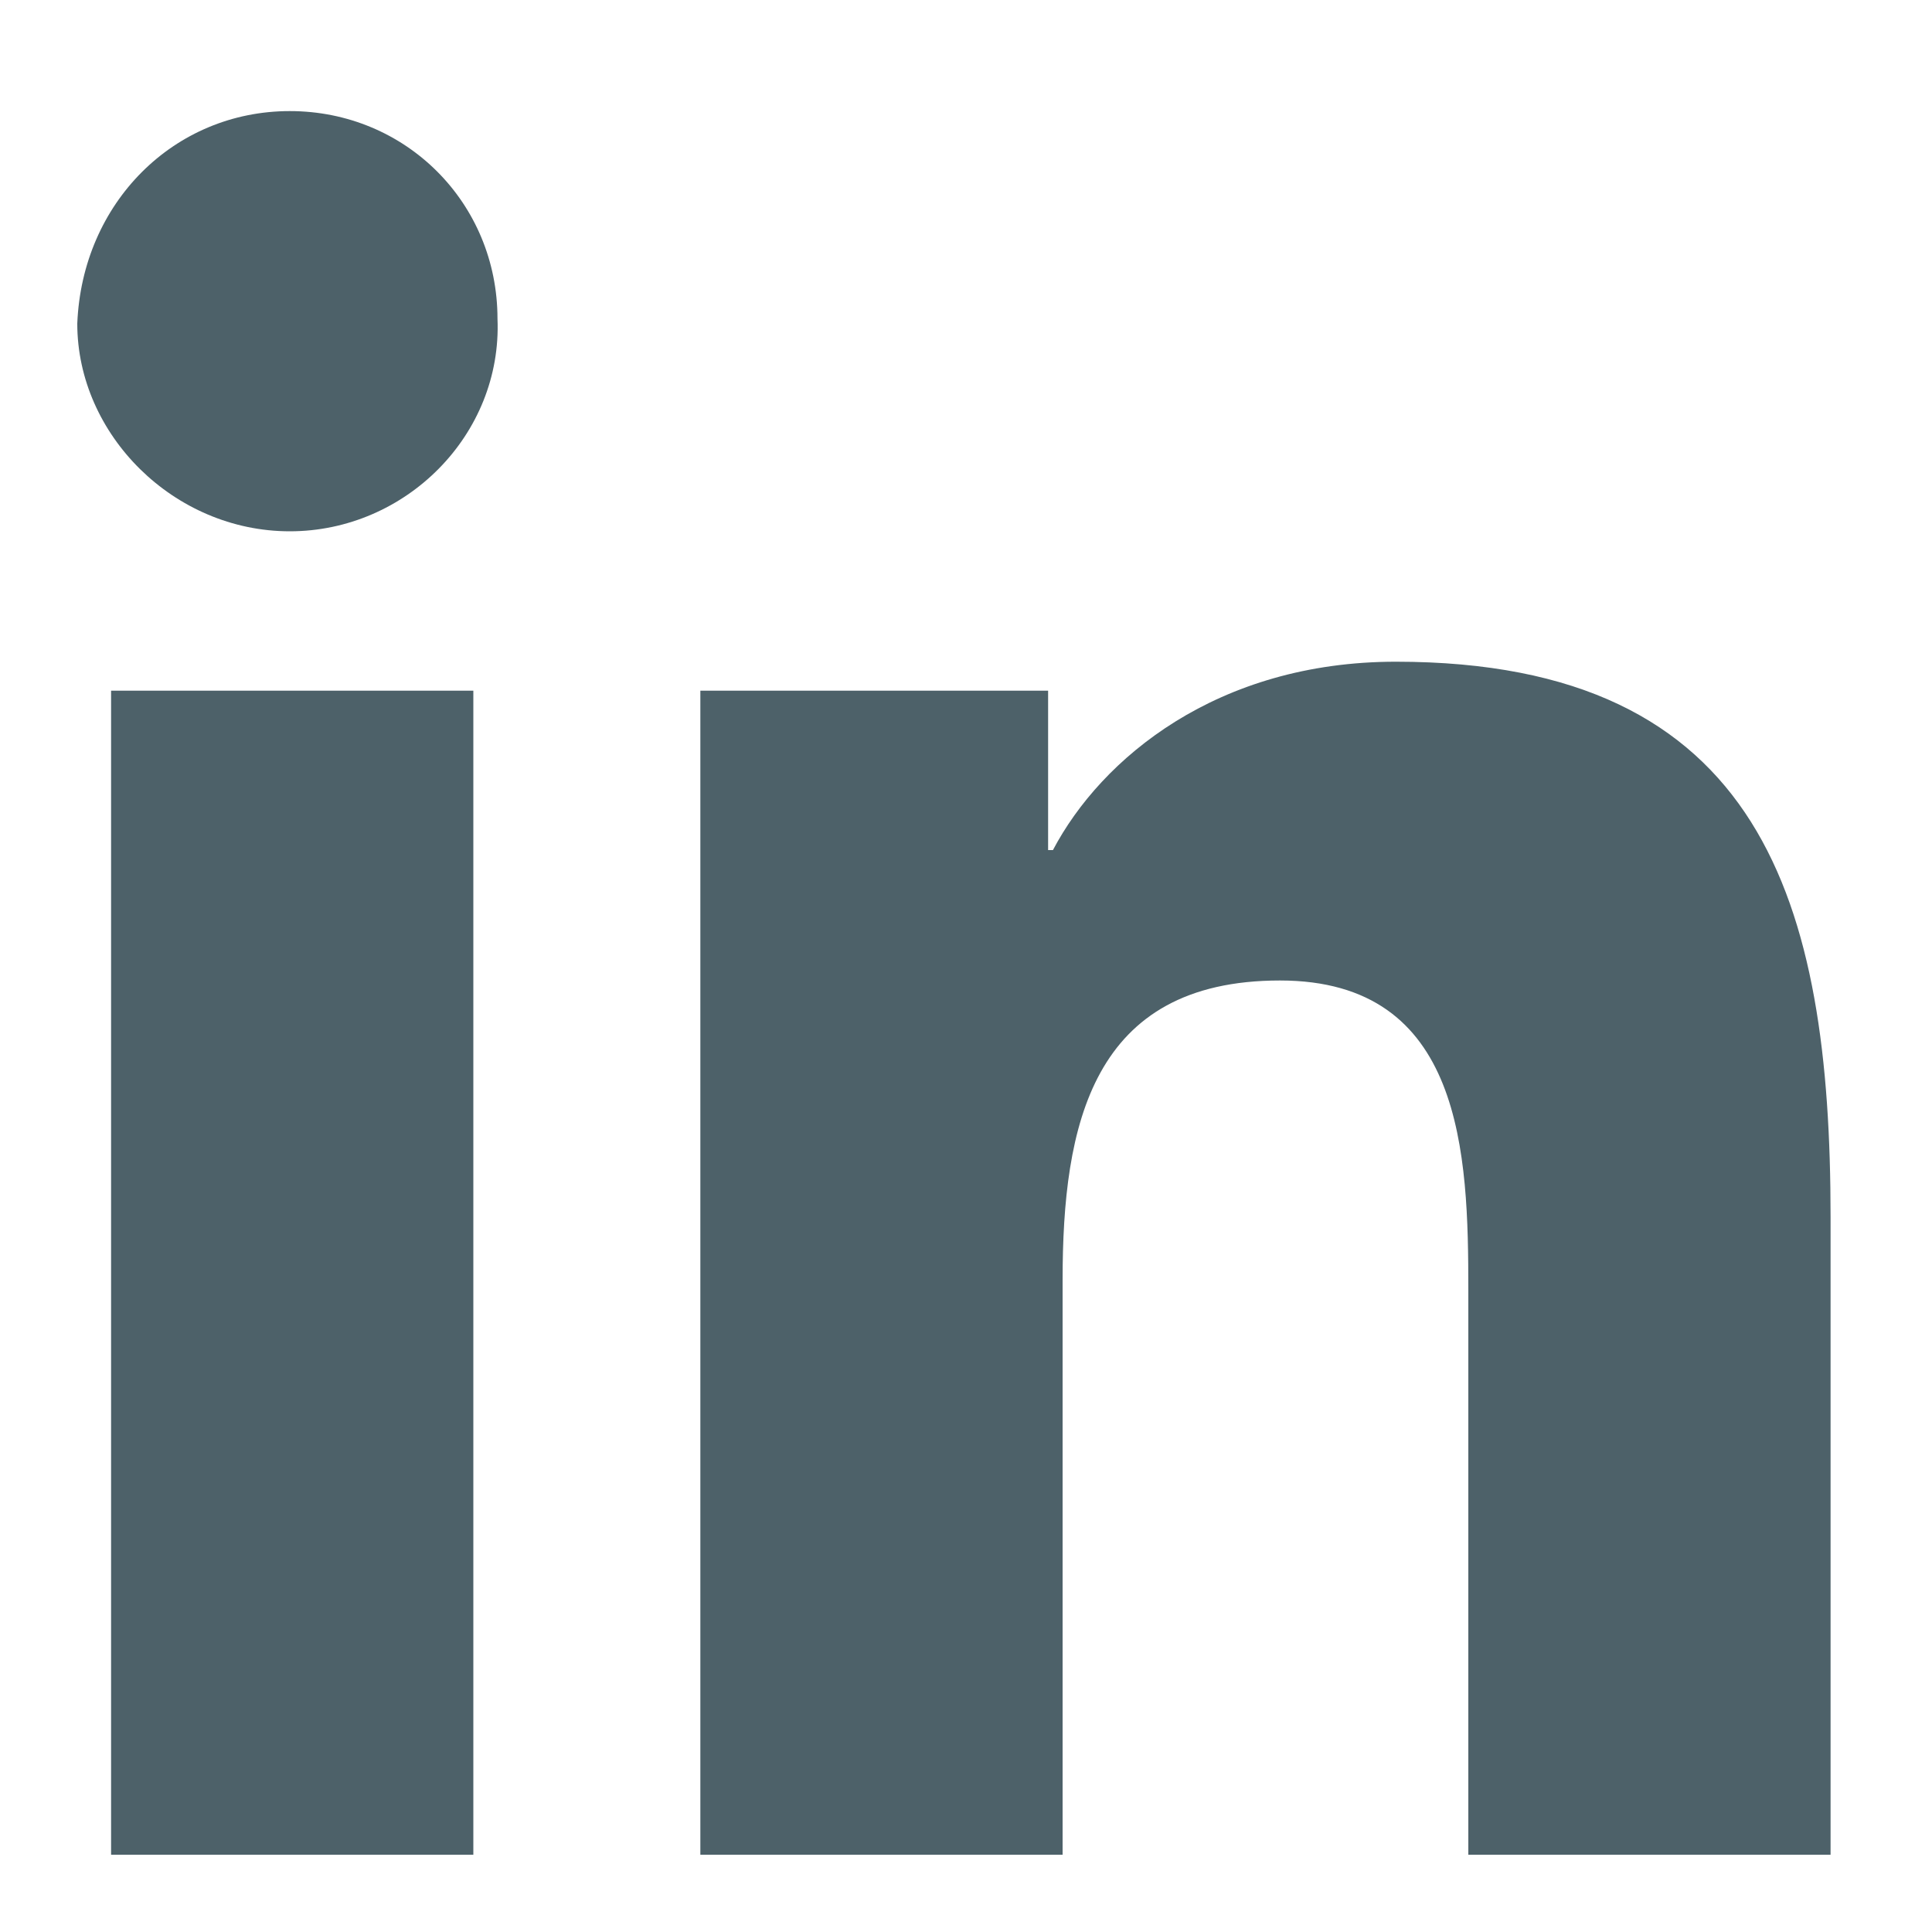<?xml version="1.0" encoding="utf-8"?>
<!-- Generator: Adobe Illustrator 26.0.3, SVG Export Plug-In . SVG Version: 6.00 Build 0)  -->
<svg version="1.1" id="Ebene_1" xmlns="http://www.w3.org/2000/svg" xmlns:xlink="http://www.w3.org/1999/xlink" x="0px" y="0px"
	 viewBox="0 0 40 40" style="enable-background:new 0 0 40 40;" xml:space="preserve">
<style type="text/css">
	.st0{fill:#4D6169;}
</style>
<g>
	<path class="st0" d="M2.3,14.3h7.5v24.1H2.3V14.3z M6,2.3c2.4,0,4.3,1.9,4.3,4.3C10.4,9,8.4,11,6,11S1.6,9,1.6,6.7
		C1.7,4.2,3.6,2.3,6,2.3"/>
	<path class="st0" d="M14.5,14.3h7.2v3.3h0.1c1-1.9,3.4-3.9,7.1-3.9c7.6,0,9,5,9,11.5v13.2h-7.5V26.7c0-2.8-0.1-6.4-3.9-6.4
		c-3.9,0-4.5,3-4.5,6.2v11.9h-7.5C14.5,38.4,14.5,14.3,14.5,14.3z"/>
</g>
</svg>

